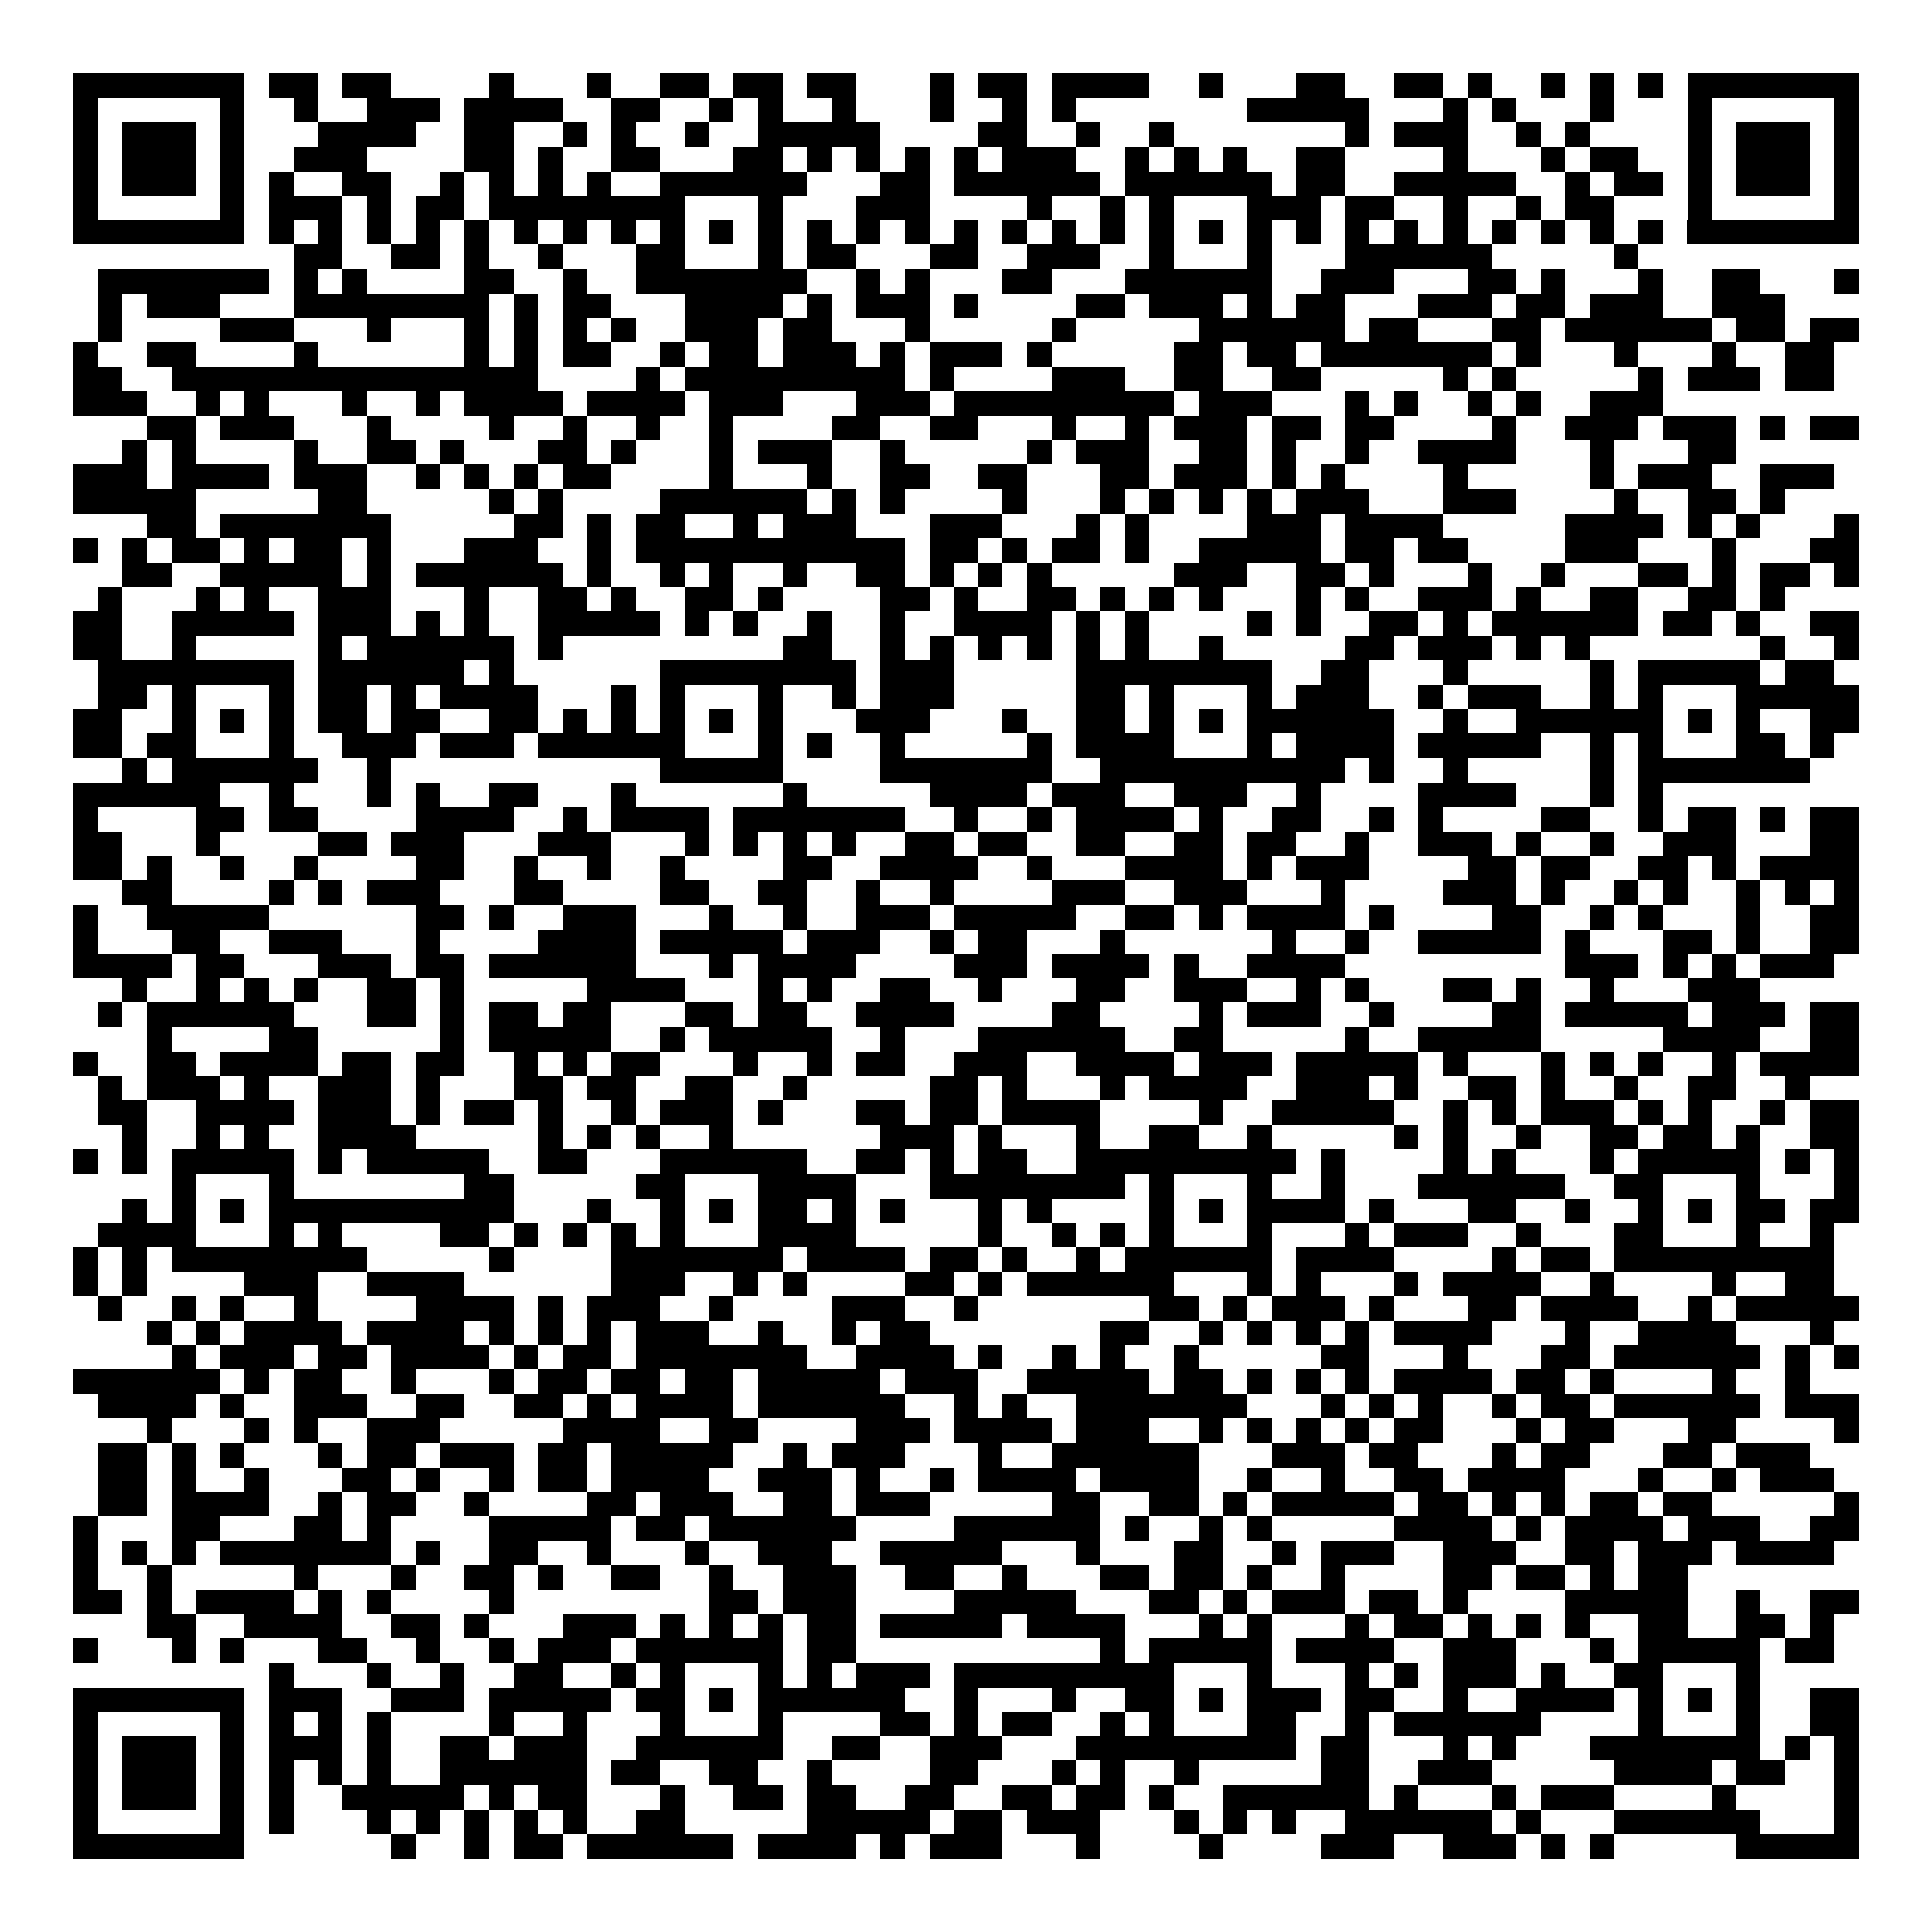 <svg xmlns="http://www.w3.org/2000/svg" width="176" height="176" viewBox="0 0 79 79" shape-rendering="crispEdges"><path fill="#ffffff" d="M0 0h79v79H0z"/><path stroke="#000000" d="M3 3.5h7m1 0h2m1 0h2m4 0h1m3 0h1m2 0h2m1 0h2m1 0h2m3 0h1m1 0h2m1 0h4m2 0h1m3 0h2m2 0h2m1 0h1m2 0h1m1 0h1m1 0h1m1 0h7M3 4.5h1m5 0h1m2 0h1m2 0h3m1 0h4m2 0h2m2 0h1m1 0h1m2 0h1m3 0h1m2 0h1m1 0h1m7 0h5m3 0h1m1 0h1m3 0h1m3 0h1m5 0h1M3 5.5h1m1 0h3m1 0h1m3 0h4m2 0h2m2 0h1m1 0h1m2 0h1m2 0h5m4 0h2m2 0h1m2 0h1m7 0h1m1 0h3m2 0h1m1 0h1m4 0h1m1 0h3m1 0h1M3 6.5h1m1 0h3m1 0h1m2 0h3m4 0h2m1 0h1m2 0h2m3 0h2m1 0h1m1 0h1m1 0h1m1 0h1m1 0h3m2 0h1m1 0h1m1 0h1m2 0h2m4 0h1m3 0h1m1 0h2m2 0h1m1 0h3m1 0h1M3 7.5h1m1 0h3m1 0h1m1 0h1m2 0h2m2 0h1m1 0h1m1 0h1m1 0h1m2 0h6m3 0h2m1 0h6m1 0h6m1 0h2m2 0h5m2 0h1m1 0h2m1 0h1m1 0h3m1 0h1M3 8.5h1m5 0h1m1 0h3m1 0h1m1 0h2m1 0h8m3 0h1m3 0h3m4 0h1m2 0h1m1 0h1m3 0h3m1 0h2m2 0h1m2 0h1m1 0h2m3 0h1m5 0h1M3 9.5h7m1 0h1m1 0h1m1 0h1m1 0h1m1 0h1m1 0h1m1 0h1m1 0h1m1 0h1m1 0h1m1 0h1m1 0h1m1 0h1m1 0h1m1 0h1m1 0h1m1 0h1m1 0h1m1 0h1m1 0h1m1 0h1m1 0h1m1 0h1m1 0h1m1 0h1m1 0h1m1 0h1m1 0h1m1 0h1m1 0h7M12 10.5h2m2 0h2m1 0h1m2 0h1m3 0h2m3 0h1m1 0h2m3 0h2m2 0h3m2 0h1m3 0h1m3 0h6m5 0h1M4 11.5h7m1 0h1m1 0h1m4 0h2m2 0h1m2 0h7m2 0h1m1 0h1m3 0h2m3 0h6m2 0h3m3 0h2m1 0h1m3 0h1m2 0h2m3 0h1M4 12.5h1m1 0h3m3 0h8m1 0h1m1 0h2m3 0h4m1 0h1m1 0h3m1 0h1m4 0h2m1 0h3m1 0h1m1 0h2m3 0h3m1 0h2m1 0h3m2 0h3M4 13.5h1m4 0h3m3 0h1m3 0h1m1 0h1m1 0h1m1 0h1m2 0h3m1 0h2m3 0h1m5 0h1m5 0h6m1 0h2m3 0h2m1 0h6m1 0h2m1 0h2M3 14.5h1m2 0h2m4 0h1m6 0h1m1 0h1m1 0h2m2 0h1m1 0h2m1 0h3m1 0h1m1 0h3m1 0h1m5 0h2m1 0h2m1 0h7m1 0h1m3 0h1m3 0h1m2 0h2M3 15.5h2m2 0h15m4 0h1m1 0h9m1 0h1m4 0h3m2 0h2m2 0h2m5 0h1m1 0h1m5 0h1m1 0h3m1 0h2M3 16.5h3m2 0h1m1 0h1m3 0h1m2 0h1m1 0h4m1 0h4m1 0h3m3 0h3m1 0h9m1 0h3m3 0h1m1 0h1m2 0h1m1 0h1m2 0h3M6 17.5h2m1 0h3m3 0h1m4 0h1m2 0h1m2 0h1m2 0h1m4 0h2m2 0h2m3 0h1m2 0h1m1 0h3m1 0h2m1 0h2m4 0h1m2 0h3m1 0h3m1 0h1m1 0h2M5 18.5h1m1 0h1m4 0h1m2 0h2m1 0h1m3 0h2m1 0h1m3 0h1m1 0h3m2 0h1m5 0h1m1 0h3m2 0h2m1 0h1m2 0h1m2 0h4m3 0h1m3 0h2M3 19.5h3m1 0h4m1 0h3m2 0h1m1 0h1m1 0h1m1 0h2m4 0h1m3 0h1m2 0h2m2 0h2m3 0h2m1 0h3m1 0h1m1 0h1m4 0h1m5 0h1m1 0h3m2 0h3M3 20.5h5m5 0h2m5 0h1m1 0h1m4 0h6m1 0h1m1 0h1m4 0h1m3 0h1m1 0h1m1 0h1m1 0h1m1 0h3m3 0h3m4 0h1m2 0h2m1 0h1M6 21.5h2m1 0h7m5 0h2m1 0h1m1 0h2m2 0h1m1 0h3m3 0h3m3 0h1m1 0h1m4 0h3m1 0h4m5 0h4m1 0h1m1 0h1m3 0h1M3 22.5h1m1 0h1m1 0h2m1 0h1m1 0h2m1 0h1m3 0h3m2 0h1m1 0h11m1 0h2m1 0h1m1 0h2m1 0h1m2 0h5m1 0h2m1 0h2m4 0h3m3 0h1m3 0h2M5 23.5h2m2 0h5m1 0h1m1 0h6m1 0h1m2 0h1m1 0h1m2 0h1m2 0h2m1 0h1m1 0h1m1 0h1m5 0h3m2 0h2m1 0h1m3 0h1m2 0h1m3 0h2m1 0h1m1 0h2m1 0h1M4 24.5h1m3 0h1m1 0h1m2 0h3m3 0h1m2 0h2m1 0h1m2 0h2m1 0h1m4 0h2m1 0h1m2 0h2m1 0h1m1 0h1m1 0h1m3 0h1m1 0h1m2 0h3m1 0h1m2 0h2m2 0h2m1 0h1M3 25.5h2m2 0h5m1 0h3m1 0h1m1 0h1m2 0h5m1 0h1m1 0h1m2 0h1m2 0h1m2 0h4m1 0h1m1 0h1m4 0h1m1 0h1m2 0h2m1 0h1m1 0h6m1 0h2m1 0h1m2 0h2M3 26.5h2m2 0h1m5 0h1m1 0h6m1 0h1m9 0h2m2 0h1m1 0h1m1 0h1m1 0h1m1 0h1m1 0h1m2 0h1m5 0h2m1 0h3m1 0h1m1 0h1m7 0h1m2 0h1M4 27.5h8m1 0h6m1 0h1m6 0h8m1 0h3m5 0h8m2 0h2m3 0h1m5 0h1m1 0h5m1 0h2M4 28.5h2m1 0h1m3 0h1m1 0h2m1 0h1m1 0h4m3 0h1m1 0h1m3 0h1m2 0h1m1 0h3m5 0h2m1 0h1m3 0h1m1 0h3m2 0h1m1 0h3m2 0h1m1 0h1m3 0h5M3 29.5h2m2 0h1m1 0h1m1 0h1m1 0h2m1 0h2m2 0h2m1 0h1m1 0h1m1 0h1m1 0h1m1 0h1m3 0h3m3 0h1m2 0h2m1 0h1m1 0h1m1 0h6m2 0h1m2 0h6m1 0h1m1 0h1m2 0h2M3 30.5h2m1 0h2m3 0h1m2 0h3m1 0h3m1 0h6m3 0h1m1 0h1m2 0h1m5 0h1m1 0h4m3 0h1m1 0h4m1 0h5m2 0h1m1 0h1m3 0h2m1 0h1M5 31.5h1m1 0h6m2 0h1m11 0h5m4 0h7m2 0h10m1 0h1m2 0h1m5 0h1m1 0h7M3 32.5h6m2 0h1m3 0h1m1 0h1m2 0h2m3 0h1m6 0h1m5 0h4m1 0h3m2 0h3m2 0h1m4 0h4m3 0h1m1 0h1M3 33.5h1m4 0h2m1 0h2m4 0h4m2 0h1m1 0h4m1 0h7m2 0h1m2 0h1m1 0h4m1 0h1m2 0h2m2 0h1m1 0h1m4 0h2m2 0h1m1 0h2m1 0h1m1 0h2M3 34.5h2m3 0h1m4 0h2m1 0h3m3 0h3m3 0h1m1 0h1m1 0h1m1 0h1m2 0h2m1 0h2m2 0h2m2 0h2m1 0h2m2 0h1m2 0h3m1 0h1m2 0h1m2 0h3m3 0h2M3 35.5h2m1 0h1m2 0h1m2 0h1m4 0h2m2 0h1m2 0h1m2 0h1m4 0h2m2 0h4m2 0h1m3 0h4m1 0h1m1 0h3m4 0h2m1 0h2m2 0h2m1 0h1m1 0h4M5 36.5h2m4 0h1m1 0h1m1 0h3m3 0h2m4 0h2m2 0h2m2 0h1m2 0h1m4 0h3m2 0h3m3 0h1m4 0h3m1 0h1m2 0h1m1 0h1m2 0h1m1 0h1m1 0h1M3 37.5h1m2 0h5m6 0h2m1 0h1m2 0h3m3 0h1m2 0h1m2 0h3m1 0h5m2 0h2m1 0h1m1 0h4m1 0h1m4 0h2m2 0h1m1 0h1m3 0h1m2 0h2M3 38.5h1m3 0h2m2 0h3m3 0h1m4 0h4m1 0h5m1 0h3m2 0h1m1 0h2m3 0h1m6 0h1m2 0h1m2 0h5m1 0h1m3 0h2m1 0h1m2 0h2M3 39.5h4m1 0h2m3 0h3m1 0h2m1 0h6m3 0h1m1 0h4m4 0h3m1 0h4m1 0h1m2 0h4m9 0h3m1 0h1m1 0h1m1 0h3M5 40.5h1m2 0h1m1 0h1m1 0h1m2 0h2m1 0h1m5 0h4m3 0h1m1 0h1m2 0h2m2 0h1m3 0h2m2 0h3m2 0h1m1 0h1m3 0h2m1 0h1m2 0h1m3 0h3M4 41.5h1m1 0h6m3 0h2m1 0h1m1 0h2m1 0h2m3 0h2m1 0h2m2 0h4m4 0h2m4 0h1m1 0h3m2 0h1m4 0h2m1 0h5m1 0h3m1 0h2M6 42.5h1m4 0h2m5 0h1m1 0h5m2 0h1m1 0h5m2 0h1m3 0h6m2 0h2m5 0h1m2 0h5m5 0h4m2 0h2M3 43.5h1m2 0h2m1 0h4m1 0h2m1 0h2m2 0h1m1 0h1m1 0h2m3 0h1m2 0h1m1 0h2m2 0h3m2 0h4m1 0h3m1 0h5m1 0h1m3 0h1m1 0h1m1 0h1m2 0h1m1 0h4M4 44.5h1m1 0h3m1 0h1m2 0h3m1 0h1m3 0h2m1 0h2m2 0h2m2 0h1m5 0h2m1 0h1m3 0h1m1 0h4m2 0h3m1 0h1m2 0h2m1 0h1m2 0h1m2 0h2m2 0h1M4 45.5h2m2 0h4m1 0h3m1 0h1m1 0h2m1 0h1m2 0h1m1 0h3m1 0h1m3 0h2m1 0h2m1 0h4m4 0h1m2 0h5m2 0h1m1 0h1m1 0h3m1 0h1m1 0h1m2 0h1m1 0h2M5 46.5h1m2 0h1m1 0h1m2 0h4m5 0h1m1 0h1m1 0h1m2 0h1m6 0h3m1 0h1m3 0h1m2 0h2m2 0h1m5 0h1m1 0h1m2 0h1m2 0h2m1 0h2m1 0h1m2 0h2M3 47.5h1m1 0h1m1 0h5m1 0h1m1 0h5m2 0h2m3 0h6m2 0h2m1 0h1m1 0h2m2 0h9m1 0h1m4 0h1m1 0h1m3 0h1m1 0h5m1 0h1m1 0h1M7 48.5h1m3 0h1m7 0h2m5 0h2m3 0h4m3 0h8m1 0h1m3 0h1m2 0h1m3 0h6m2 0h2m3 0h1m3 0h1M5 49.5h1m1 0h1m1 0h1m1 0h10m3 0h1m2 0h1m1 0h1m1 0h2m1 0h1m1 0h1m3 0h1m1 0h1m4 0h1m1 0h1m1 0h4m1 0h1m3 0h2m2 0h1m2 0h1m1 0h1m1 0h2m1 0h2M4 50.5h4m3 0h1m1 0h1m4 0h2m1 0h1m1 0h1m1 0h1m1 0h1m3 0h4m5 0h1m2 0h1m1 0h1m1 0h1m3 0h1m3 0h1m1 0h3m2 0h1m3 0h2m3 0h1m2 0h1M3 51.5h1m1 0h1m1 0h8m5 0h1m4 0h7m1 0h4m1 0h2m1 0h1m2 0h1m1 0h6m1 0h4m4 0h1m1 0h2m1 0h9M3 52.5h1m1 0h1m4 0h3m2 0h4m6 0h3m2 0h1m1 0h1m4 0h2m1 0h1m1 0h6m3 0h1m1 0h1m3 0h1m1 0h4m2 0h1m4 0h1m2 0h2M4 53.5h1m2 0h1m1 0h1m2 0h1m4 0h4m1 0h1m1 0h3m2 0h1m4 0h3m2 0h1m7 0h2m1 0h1m1 0h3m1 0h1m3 0h2m1 0h4m2 0h1m1 0h5M6 54.5h1m1 0h1m1 0h4m1 0h4m1 0h1m1 0h1m1 0h1m1 0h3m2 0h1m2 0h1m1 0h2m7 0h2m2 0h1m1 0h1m1 0h1m1 0h1m1 0h4m3 0h1m2 0h4m3 0h1M7 55.5h1m1 0h3m1 0h2m1 0h4m1 0h1m1 0h2m1 0h7m2 0h4m1 0h1m2 0h1m1 0h1m2 0h1m5 0h2m3 0h1m3 0h2m1 0h6m1 0h1m1 0h1M3 56.5h6m1 0h1m1 0h2m2 0h1m3 0h1m1 0h2m1 0h2m1 0h2m1 0h5m1 0h3m2 0h5m1 0h2m1 0h1m1 0h1m1 0h1m1 0h4m1 0h2m1 0h1m4 0h1m2 0h1M4 57.5h4m1 0h1m2 0h3m2 0h2m2 0h2m1 0h1m1 0h4m1 0h6m2 0h1m1 0h1m2 0h7m3 0h1m1 0h1m1 0h1m2 0h1m1 0h2m1 0h6m1 0h3M6 58.5h1m3 0h1m1 0h1m2 0h3m5 0h4m2 0h2m4 0h3m1 0h4m1 0h3m2 0h1m1 0h1m1 0h1m1 0h1m1 0h2m3 0h1m1 0h2m3 0h2m4 0h1M4 59.5h2m1 0h1m1 0h1m3 0h1m1 0h2m1 0h3m1 0h2m1 0h5m2 0h1m1 0h3m3 0h1m2 0h6m3 0h3m1 0h2m3 0h1m1 0h2m3 0h2m1 0h3M4 60.5h2m1 0h1m2 0h1m3 0h2m1 0h1m2 0h1m1 0h2m1 0h4m2 0h3m1 0h1m2 0h1m1 0h4m1 0h4m2 0h1m2 0h1m2 0h2m1 0h4m3 0h1m2 0h1m1 0h3M4 61.5h2m1 0h4m2 0h1m1 0h2m2 0h1m4 0h2m1 0h3m2 0h2m1 0h3m5 0h2m2 0h2m1 0h1m1 0h5m1 0h2m1 0h1m1 0h1m1 0h2m1 0h2m5 0h1M3 62.5h1m3 0h2m3 0h2m1 0h1m4 0h5m1 0h2m1 0h6m4 0h6m1 0h1m2 0h1m1 0h1m5 0h4m1 0h1m1 0h4m1 0h3m2 0h2M3 63.5h1m1 0h1m1 0h1m1 0h7m1 0h1m2 0h2m2 0h1m3 0h1m2 0h3m2 0h5m3 0h1m3 0h2m2 0h1m1 0h3m2 0h3m2 0h2m1 0h3m1 0h4M3 64.5h1m2 0h1m5 0h1m3 0h1m2 0h2m1 0h1m2 0h2m2 0h1m2 0h3m2 0h2m2 0h1m3 0h2m1 0h2m1 0h1m2 0h1m4 0h2m1 0h2m1 0h1m1 0h2M3 65.5h2m1 0h1m1 0h4m1 0h1m1 0h1m4 0h1m8 0h2m1 0h3m4 0h5m3 0h2m1 0h1m1 0h3m1 0h2m1 0h1m4 0h5m2 0h1m2 0h2M6 66.5h2m2 0h4m2 0h2m1 0h1m3 0h3m1 0h1m1 0h1m1 0h1m1 0h2m1 0h5m1 0h4m3 0h1m1 0h1m3 0h1m1 0h2m1 0h1m1 0h1m1 0h1m2 0h2m2 0h2m1 0h1M3 67.5h1m3 0h1m1 0h1m3 0h2m2 0h1m2 0h1m1 0h3m1 0h6m1 0h2m10 0h1m1 0h5m1 0h4m2 0h3m3 0h1m1 0h5m1 0h2M11 68.5h1m3 0h1m2 0h1m2 0h2m2 0h1m1 0h1m3 0h1m1 0h1m1 0h3m1 0h9m3 0h1m3 0h1m1 0h1m1 0h3m1 0h1m2 0h2m3 0h1M3 69.5h7m1 0h3m2 0h3m1 0h5m1 0h2m1 0h1m1 0h6m2 0h1m3 0h1m2 0h2m1 0h1m1 0h3m1 0h2m2 0h1m2 0h4m1 0h1m1 0h1m1 0h1m2 0h2M3 70.5h1m5 0h1m1 0h1m1 0h1m1 0h1m4 0h1m2 0h1m3 0h1m3 0h1m4 0h2m1 0h1m1 0h2m2 0h1m1 0h1m3 0h2m2 0h1m1 0h6m4 0h1m3 0h1m2 0h2M3 71.5h1m1 0h3m1 0h1m1 0h3m1 0h1m2 0h2m1 0h3m2 0h6m2 0h2m2 0h3m3 0h9m1 0h2m3 0h1m1 0h1m3 0h7m1 0h1m1 0h1M3 72.5h1m1 0h3m1 0h1m1 0h1m1 0h1m1 0h1m2 0h6m1 0h2m2 0h2m2 0h1m4 0h2m3 0h1m1 0h1m2 0h1m5 0h2m2 0h3m5 0h4m1 0h2m2 0h1M3 73.5h1m1 0h3m1 0h1m1 0h1m2 0h5m1 0h1m1 0h2m3 0h1m2 0h2m1 0h2m2 0h2m2 0h2m1 0h2m1 0h1m2 0h6m1 0h1m3 0h1m1 0h3m4 0h1m4 0h1M3 74.5h1m5 0h1m1 0h1m3 0h1m1 0h1m1 0h1m1 0h1m1 0h1m2 0h2m5 0h5m1 0h2m1 0h3m3 0h1m1 0h1m1 0h1m2 0h6m1 0h1m3 0h6m3 0h1M3 75.5h7m6 0h1m2 0h1m1 0h2m1 0h6m1 0h4m1 0h1m1 0h3m3 0h1m4 0h1m4 0h3m2 0h3m1 0h1m1 0h1m5 0h5"/></svg>

